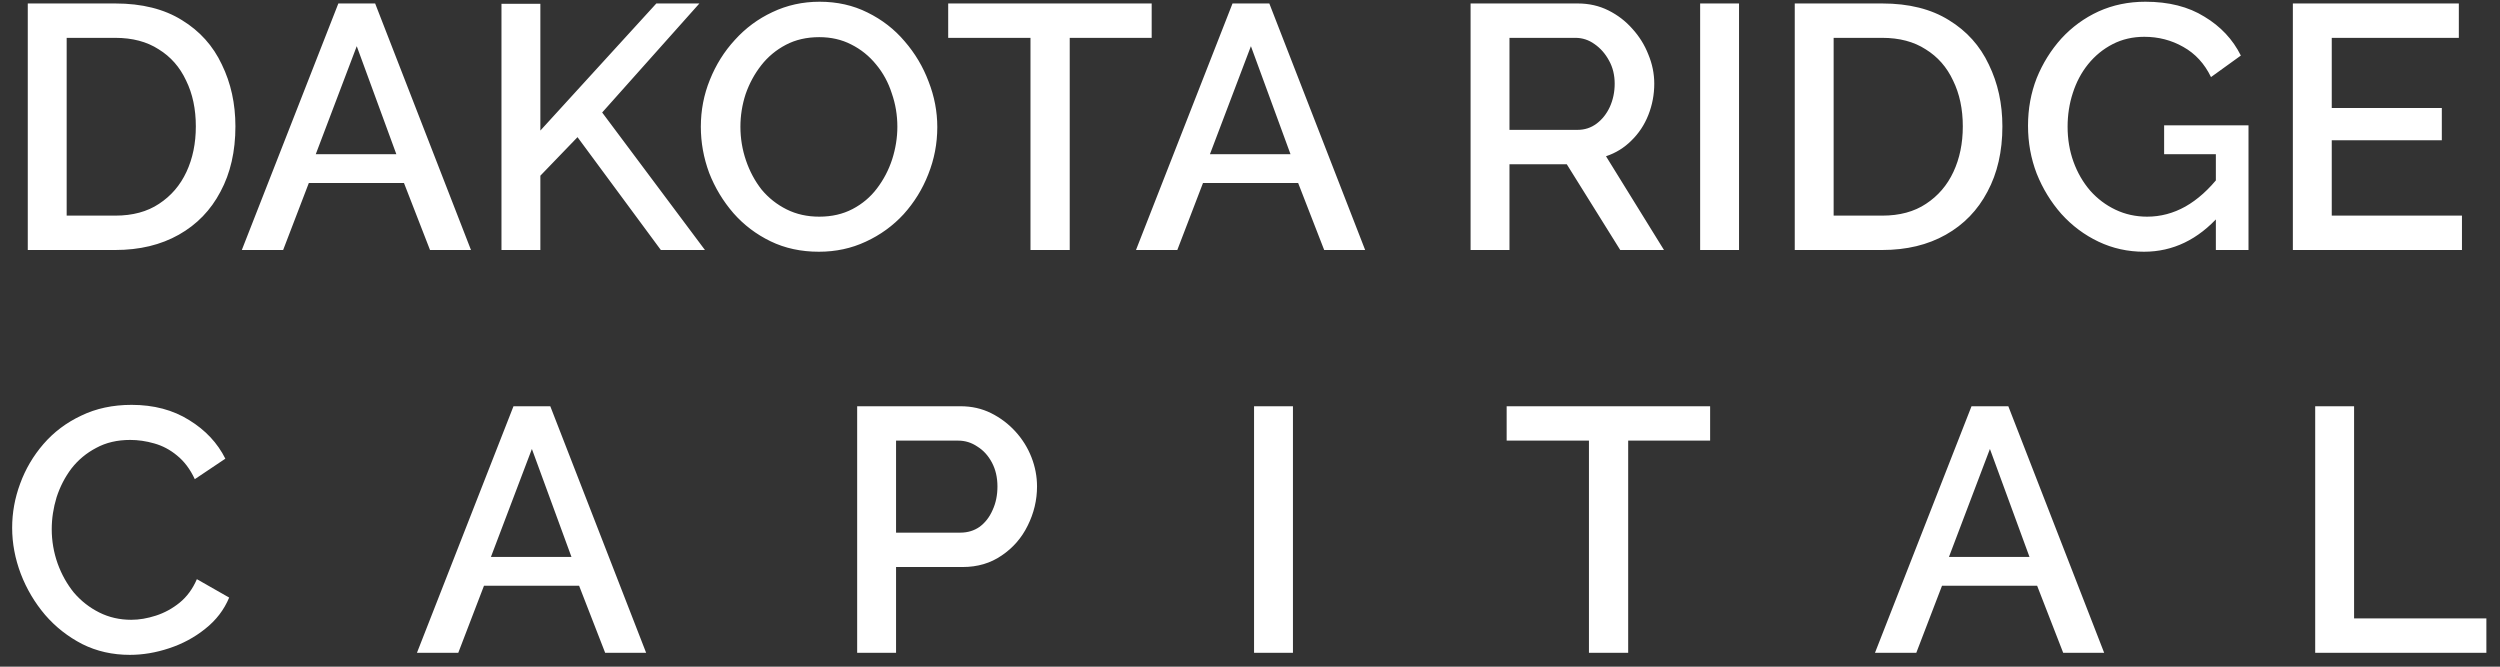 <svg xmlns="http://www.w3.org/2000/svg" width="180" height="48" viewBox="0 0 180 48" fill="none"><rect x="0" y="0" width="180" height="48" fill="#333333" stroke="none"/><path d="M2 18V0.25H8.3C10.217 0.25 11.817 0.65 13.1 1.45C14.383 2.233 15.342 3.3 15.975 4.65C16.625 5.983 16.95 7.467 16.95 9.1C16.95 10.9 16.592 12.467 15.875 13.8C15.175 15.133 14.175 16.167 12.875 16.9C11.575 17.633 10.05 18 8.3 18H2ZM14.1 9.1C14.1 7.85 13.867 6.75 13.4 5.8C12.95 4.833 12.292 4.083 11.425 3.55C10.575 3 9.533 2.725 8.3 2.725H4.8V15.525H8.3C9.55 15.525 10.6 15.242 11.45 14.675C12.317 14.108 12.975 13.342 13.425 12.375C13.875 11.408 14.1 10.317 14.1 9.1ZM24.361 0.25H27.011L33.911 18H30.961L29.086 13.175H22.236L20.386 18H17.411L24.361 0.25ZM28.536 11.1L25.686 3.325L22.736 11.1H28.536ZM36.106 18V0.275H38.906V9.4L47.256 0.25H50.356L43.356 8.1L50.756 18H47.581L41.581 9.875L38.906 12.65V18H36.106ZM58.96 18.125C57.677 18.125 56.518 17.875 55.485 17.375C54.452 16.875 53.56 16.2 52.81 15.35C52.06 14.483 51.477 13.517 51.06 12.45C50.66 11.367 50.46 10.258 50.46 9.125C50.46 7.942 50.677 6.817 51.11 5.75C51.543 4.667 52.143 3.708 52.91 2.875C53.677 2.025 54.577 1.358 55.61 0.875C56.66 0.375 57.793 0.125 59.01 0.125C60.277 0.125 61.427 0.383 62.46 0.9C63.51 1.417 64.402 2.108 65.135 2.975C65.885 3.842 66.46 4.808 66.86 5.875C67.277 6.942 67.485 8.033 67.485 9.15C67.485 10.333 67.268 11.467 66.835 12.55C66.418 13.617 65.827 14.575 65.06 15.425C64.293 16.258 63.385 16.917 62.335 17.4C61.302 17.883 60.177 18.125 58.96 18.125ZM53.31 9.125C53.31 9.958 53.443 10.767 53.71 11.55C53.977 12.333 54.352 13.033 54.835 13.65C55.335 14.25 55.935 14.725 56.635 15.075C57.335 15.425 58.118 15.6 58.985 15.6C59.885 15.6 60.685 15.417 61.385 15.05C62.085 14.683 62.668 14.192 63.135 13.575C63.618 12.942 63.985 12.242 64.235 11.475C64.485 10.692 64.61 9.908 64.61 9.125C64.61 8.292 64.477 7.492 64.21 6.725C63.96 5.942 63.585 5.25 63.085 4.65C62.585 4.033 61.985 3.55 61.285 3.2C60.602 2.85 59.835 2.675 58.985 2.675C58.085 2.675 57.285 2.858 56.585 3.225C55.885 3.592 55.293 4.083 54.81 4.7C54.327 5.317 53.952 6.008 53.685 6.775C53.435 7.542 53.31 8.325 53.31 9.125ZM82.921 2.725H77.02V18H74.195V2.725H68.27V0.25H82.921V2.725ZM88.741 0.25H91.391L98.291 18H95.341L93.466 13.175H86.616L84.766 18H81.791L88.741 0.25ZM92.916 11.1L90.066 3.325L87.116 11.1H92.916ZM105.882 18V0.25H113.607C114.407 0.25 115.14 0.417 115.807 0.75C116.474 1.083 117.049 1.525 117.532 2.075C118.032 2.625 118.415 3.242 118.682 3.925C118.965 4.608 119.107 5.308 119.107 6.025C119.107 6.808 118.965 7.558 118.682 8.275C118.399 8.992 117.99 9.608 117.457 10.125C116.94 10.642 116.332 11.017 115.632 11.25L119.807 18H116.657L112.807 11.825H108.682V18H105.882ZM108.682 9.35H113.582C114.099 9.35 114.557 9.2 114.957 8.9C115.357 8.6 115.674 8.2 115.907 7.7C116.14 7.183 116.257 6.625 116.257 6.025C116.257 5.408 116.124 4.858 115.857 4.375C115.59 3.875 115.24 3.475 114.807 3.175C114.39 2.875 113.932 2.725 113.432 2.725H108.682V9.35ZM122.41 18V0.25H125.21V18H122.41ZM129.222 18V0.25H135.522C137.438 0.25 139.038 0.65 140.322 1.45C141.605 2.233 142.563 3.3 143.197 4.65C143.847 5.983 144.172 7.467 144.172 9.1C144.172 10.9 143.813 12.467 143.097 13.8C142.397 15.133 141.397 16.167 140.097 16.9C138.797 17.633 137.272 18 135.522 18H129.222ZM141.322 9.1C141.322 7.85 141.088 6.75 140.622 5.8C140.172 4.833 139.513 4.083 138.647 3.55C137.797 3 136.755 2.725 135.522 2.725H132.022V15.525H135.522C136.772 15.525 137.822 15.242 138.672 14.675C139.538 14.108 140.197 13.342 140.647 12.375C141.097 11.408 141.322 10.317 141.322 9.1ZM154.367 18.125C153.201 18.125 152.109 17.883 151.092 17.4C150.076 16.917 149.184 16.25 148.417 15.4C147.667 14.55 147.076 13.583 146.642 12.5C146.226 11.417 146.017 10.267 146.017 9.05C146.017 7.833 146.226 6.692 146.642 5.625C147.076 4.558 147.667 3.608 148.417 2.775C149.184 1.942 150.076 1.292 151.092 0.825C152.126 0.358 153.251 0.125 154.467 0.125C156.151 0.125 157.567 0.483 158.717 1.2C159.884 1.9 160.759 2.833 161.342 4L159.192 5.55C158.726 4.583 158.059 3.858 157.192 3.375C156.342 2.892 155.409 2.65 154.392 2.65C153.559 2.65 152.801 2.825 152.117 3.175C151.434 3.525 150.842 4.008 150.342 4.625C149.859 5.225 149.492 5.917 149.242 6.7C148.992 7.467 148.867 8.275 148.867 9.125C148.867 10.025 149.009 10.867 149.292 11.65C149.576 12.433 149.976 13.125 150.492 13.725C151.009 14.308 151.617 14.767 152.317 15.1C153.017 15.433 153.776 15.6 154.592 15.6C155.559 15.6 156.476 15.358 157.342 14.875C158.226 14.375 159.051 13.633 159.817 12.65V15.5C158.267 17.25 156.451 18.125 154.367 18.125ZM159.542 11.1H155.817V9.025H161.892V18H159.542V11.1ZM177.261 15.525V18H165.086V0.25H177.036V2.725H167.886V7.775H175.811V10.1H167.886V15.525H177.261ZM0.875 38C0.875 36.917 1.067 35.858 1.45 34.825C1.833 33.775 2.392 32.825 3.125 31.975C3.875 31.108 4.783 30.425 5.85 29.925C6.917 29.408 8.125 29.15 9.475 29.15C11.075 29.15 12.458 29.517 13.625 30.25C14.792 30.967 15.658 31.892 16.225 33.025L14.025 34.5C13.692 33.783 13.267 33.217 12.75 32.8C12.25 32.383 11.7 32.092 11.1 31.925C10.517 31.758 9.942 31.675 9.375 31.675C8.442 31.675 7.625 31.867 6.925 32.25C6.225 32.617 5.633 33.108 5.15 33.725C4.683 34.342 4.325 35.033 4.075 35.8C3.842 36.567 3.725 37.333 3.725 38.1C3.725 38.95 3.867 39.775 4.15 40.575C4.433 41.358 4.825 42.058 5.325 42.675C5.842 43.275 6.45 43.75 7.15 44.1C7.85 44.45 8.617 44.625 9.45 44.625C10.017 44.625 10.608 44.525 11.225 44.325C11.842 44.125 12.408 43.817 12.925 43.4C13.458 42.967 13.875 42.4 14.175 41.7L16.5 43.025C16.133 43.908 15.558 44.658 14.775 45.275C14.008 45.892 13.142 46.358 12.175 46.675C11.225 46.992 10.283 47.15 9.35 47.15C8.1 47.15 6.958 46.892 5.925 46.375C4.892 45.842 4 45.142 3.25 44.275C2.5 43.392 1.917 42.408 1.5 41.325C1.083 40.225 0.875 39.117 0.875 38ZM36.971 29.25H39.621L46.521 47H43.571L41.696 42.175H34.846L32.996 47H30.021L36.971 29.25ZM41.146 40.1L38.296 32.325L35.346 40.1H41.146ZM61.716 47V29.25H69.166C69.966 29.25 70.699 29.417 71.366 29.75C72.032 30.083 72.616 30.525 73.116 31.075C73.616 31.625 73.999 32.242 74.266 32.925C74.532 33.608 74.666 34.308 74.666 35.025C74.666 36.008 74.441 36.95 73.991 37.85C73.558 38.733 72.933 39.45 72.116 40C71.316 40.55 70.382 40.825 69.316 40.825H64.516V47H61.716ZM64.516 38.35H69.141C69.674 38.35 70.141 38.208 70.541 37.925C70.941 37.625 71.249 37.225 71.466 36.725C71.699 36.225 71.816 35.658 71.816 35.025C71.816 34.375 71.683 33.8 71.416 33.3C71.149 32.8 70.799 32.417 70.366 32.15C69.949 31.867 69.491 31.725 68.991 31.725H64.516V38.35ZM90.292 47V29.25H93.092V47H90.292ZM123.129 31.725H117.229V47H114.404V31.725H108.479V29.25H123.129V31.725ZM141.949 29.25H144.599L151.499 47H148.549L146.674 42.175H139.824L137.974 47H134.999L141.949 29.25ZM146.124 40.1L143.274 32.325L140.324 40.1H146.124ZM166.694 47V29.25H169.494V44.525H179.019V47H166.694Z" fill="white"></path></svg>